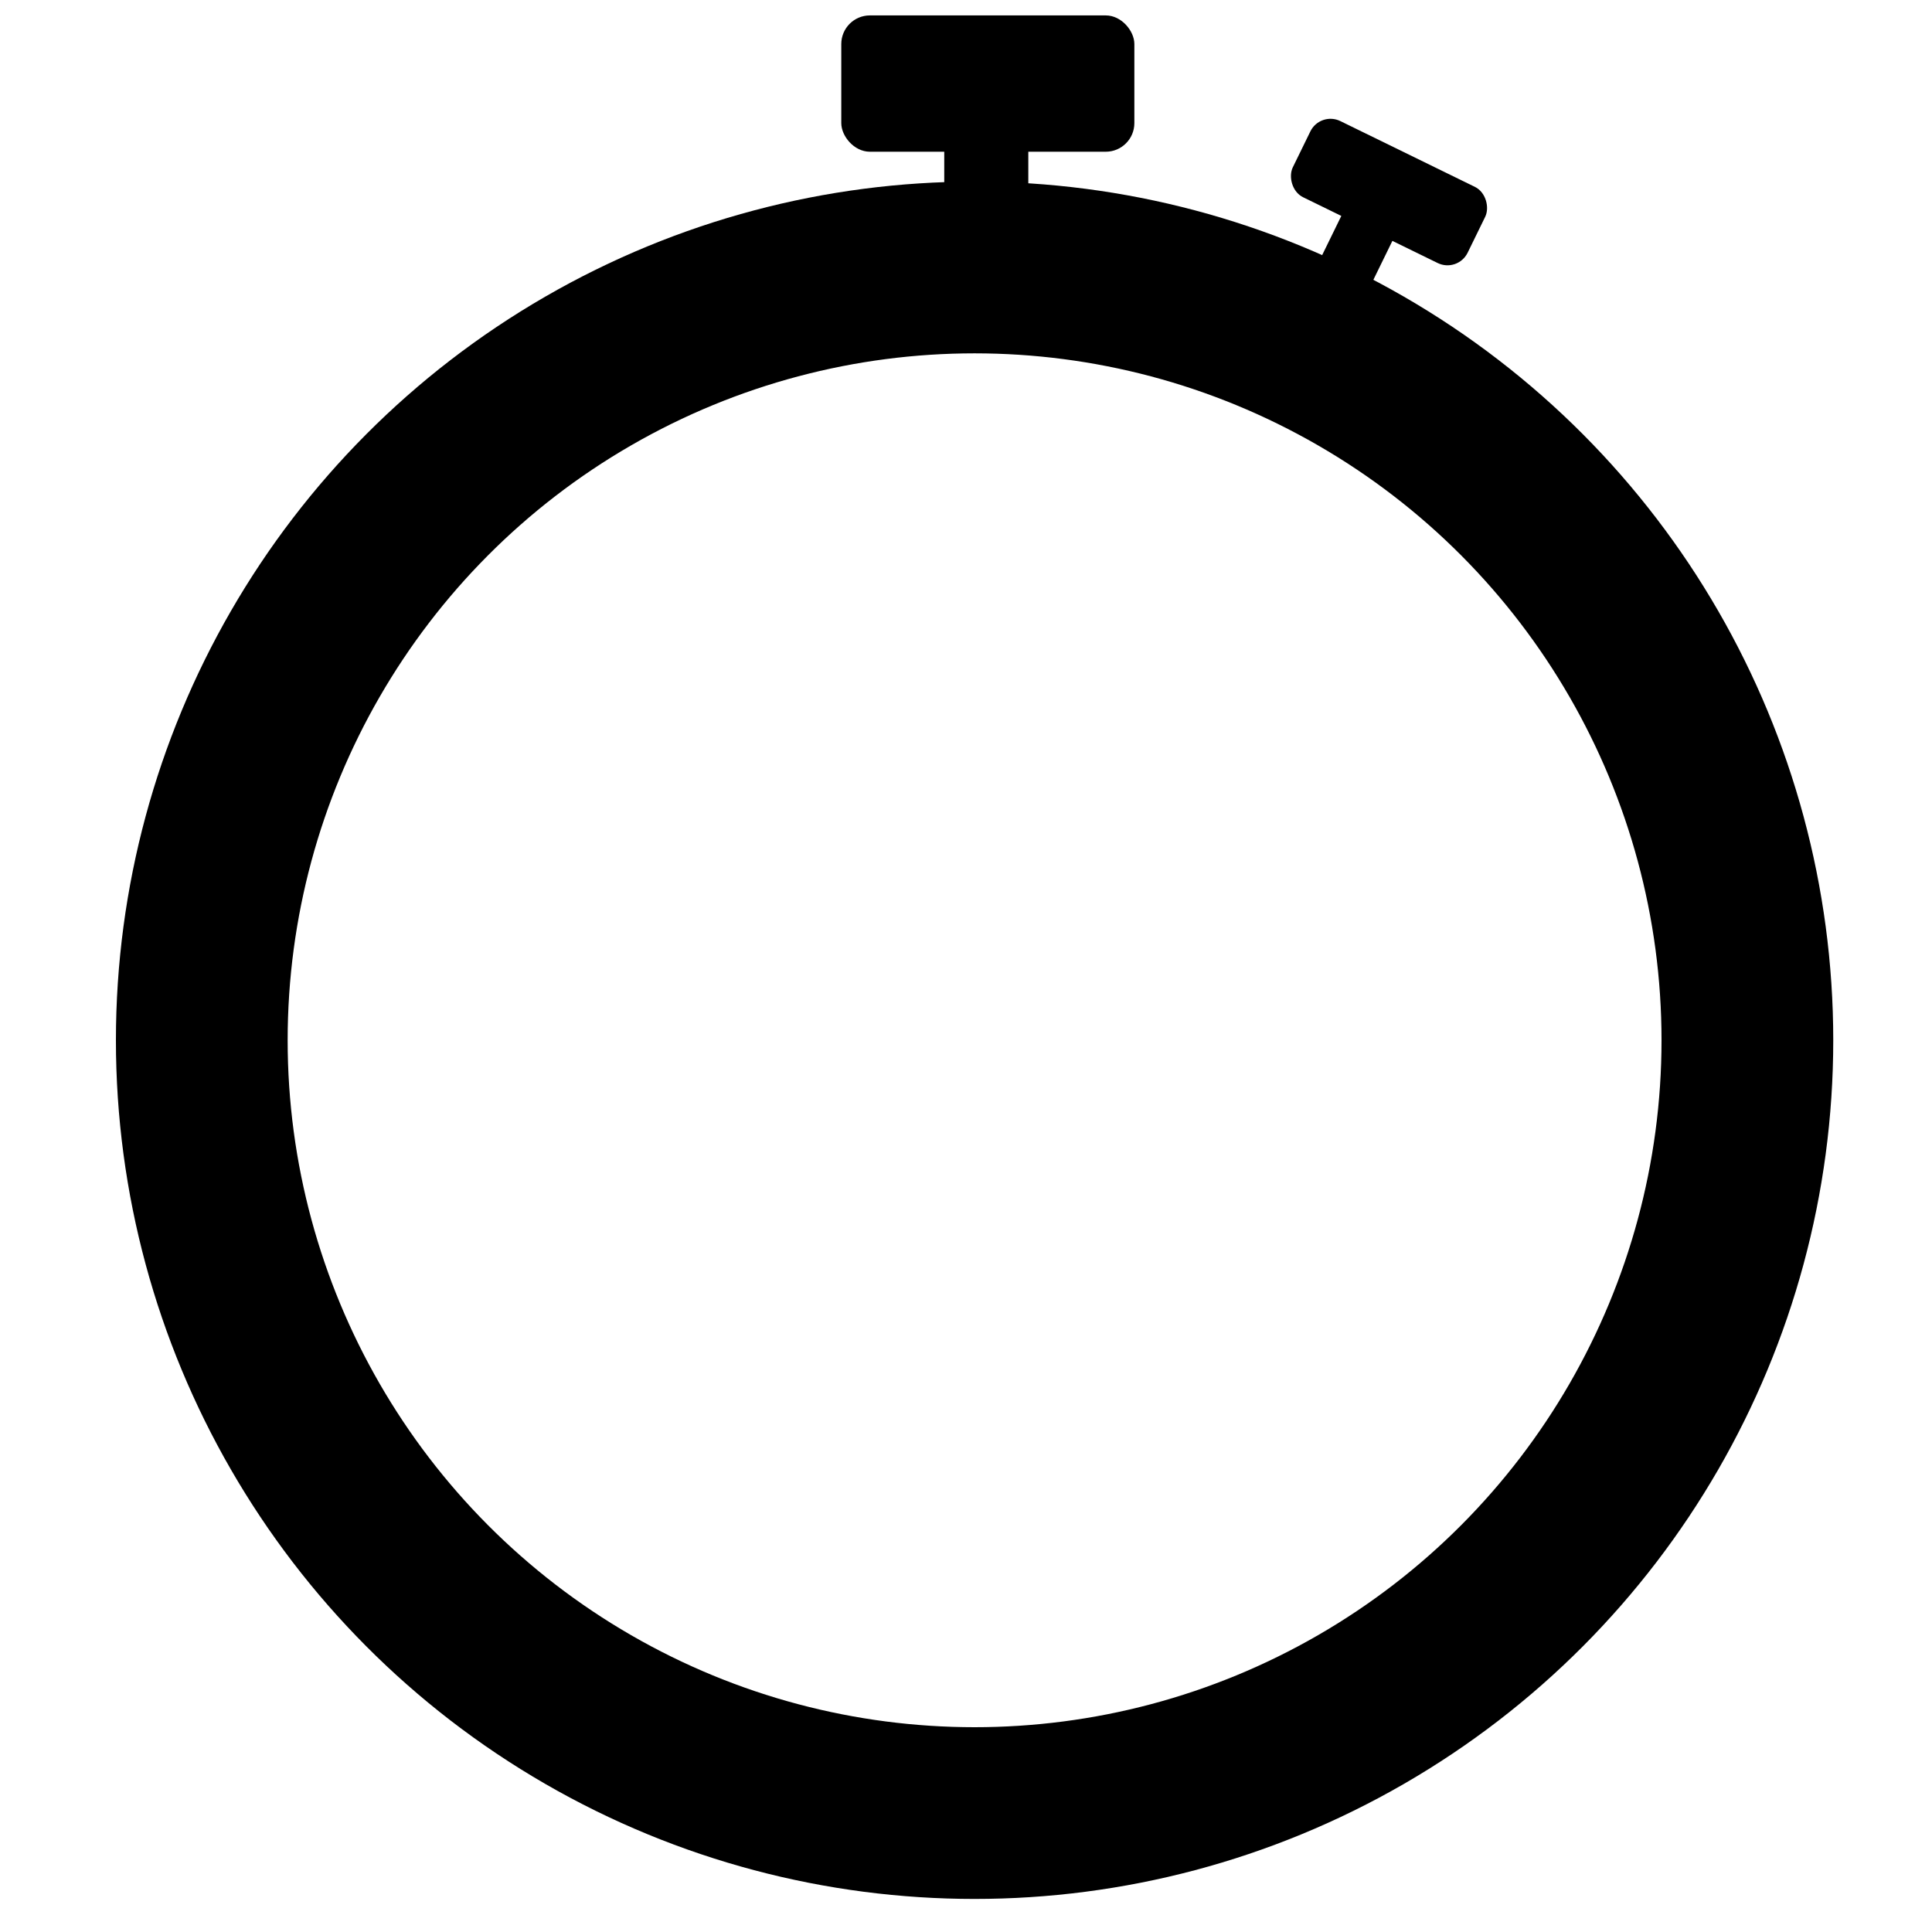<?xml version="1.0" encoding="utf-8"?>
<svg viewBox="0 0 450 450" width="16" height="16" xmlns="http://www.w3.org/2000/svg" xmlns:bx="https://boxy-svg.com">
    <g transform="matrix(1, 0, 0, 1, -23, -34)">
        <ellipse style="stroke: rgb(0, 0, 0); fill-opacity: 0; stroke-width: 40px;" cx="250" cy="276.3" rx="180" ry="180">
        </ellipse>
        <rect x="243.434" y="63.074" width="18.578" height="31.39" style="stroke: rgb(0, 0, 0);"></rect>
        <rect x="219.45" y="38.09" width="67.265" height="30.75" style="stroke: rgb(0, 0, 0);" rx="6.169" ry="6.169"></rect>
        <rect x="160.467" y="37.994" width="12.246" height="19.143" style="stroke: rgb(0, 0, 0);"
            transform="matrix(0.898, 0.439, -0.439, 0.898, 210.413, -24.071)"></rect>
        <rect x="143.998" y="22.757" width="44.34" height="18.753"
            style="stroke: rgb(0, 0, 0); stroke-linejoin: round; stroke-linecap: round;"
            transform="matrix(0.898, 0.439, -0.439, 0.898, 211.413, -23.071)" rx="4.721" ry="4.721">
        </rect>
    </g>
</svg>